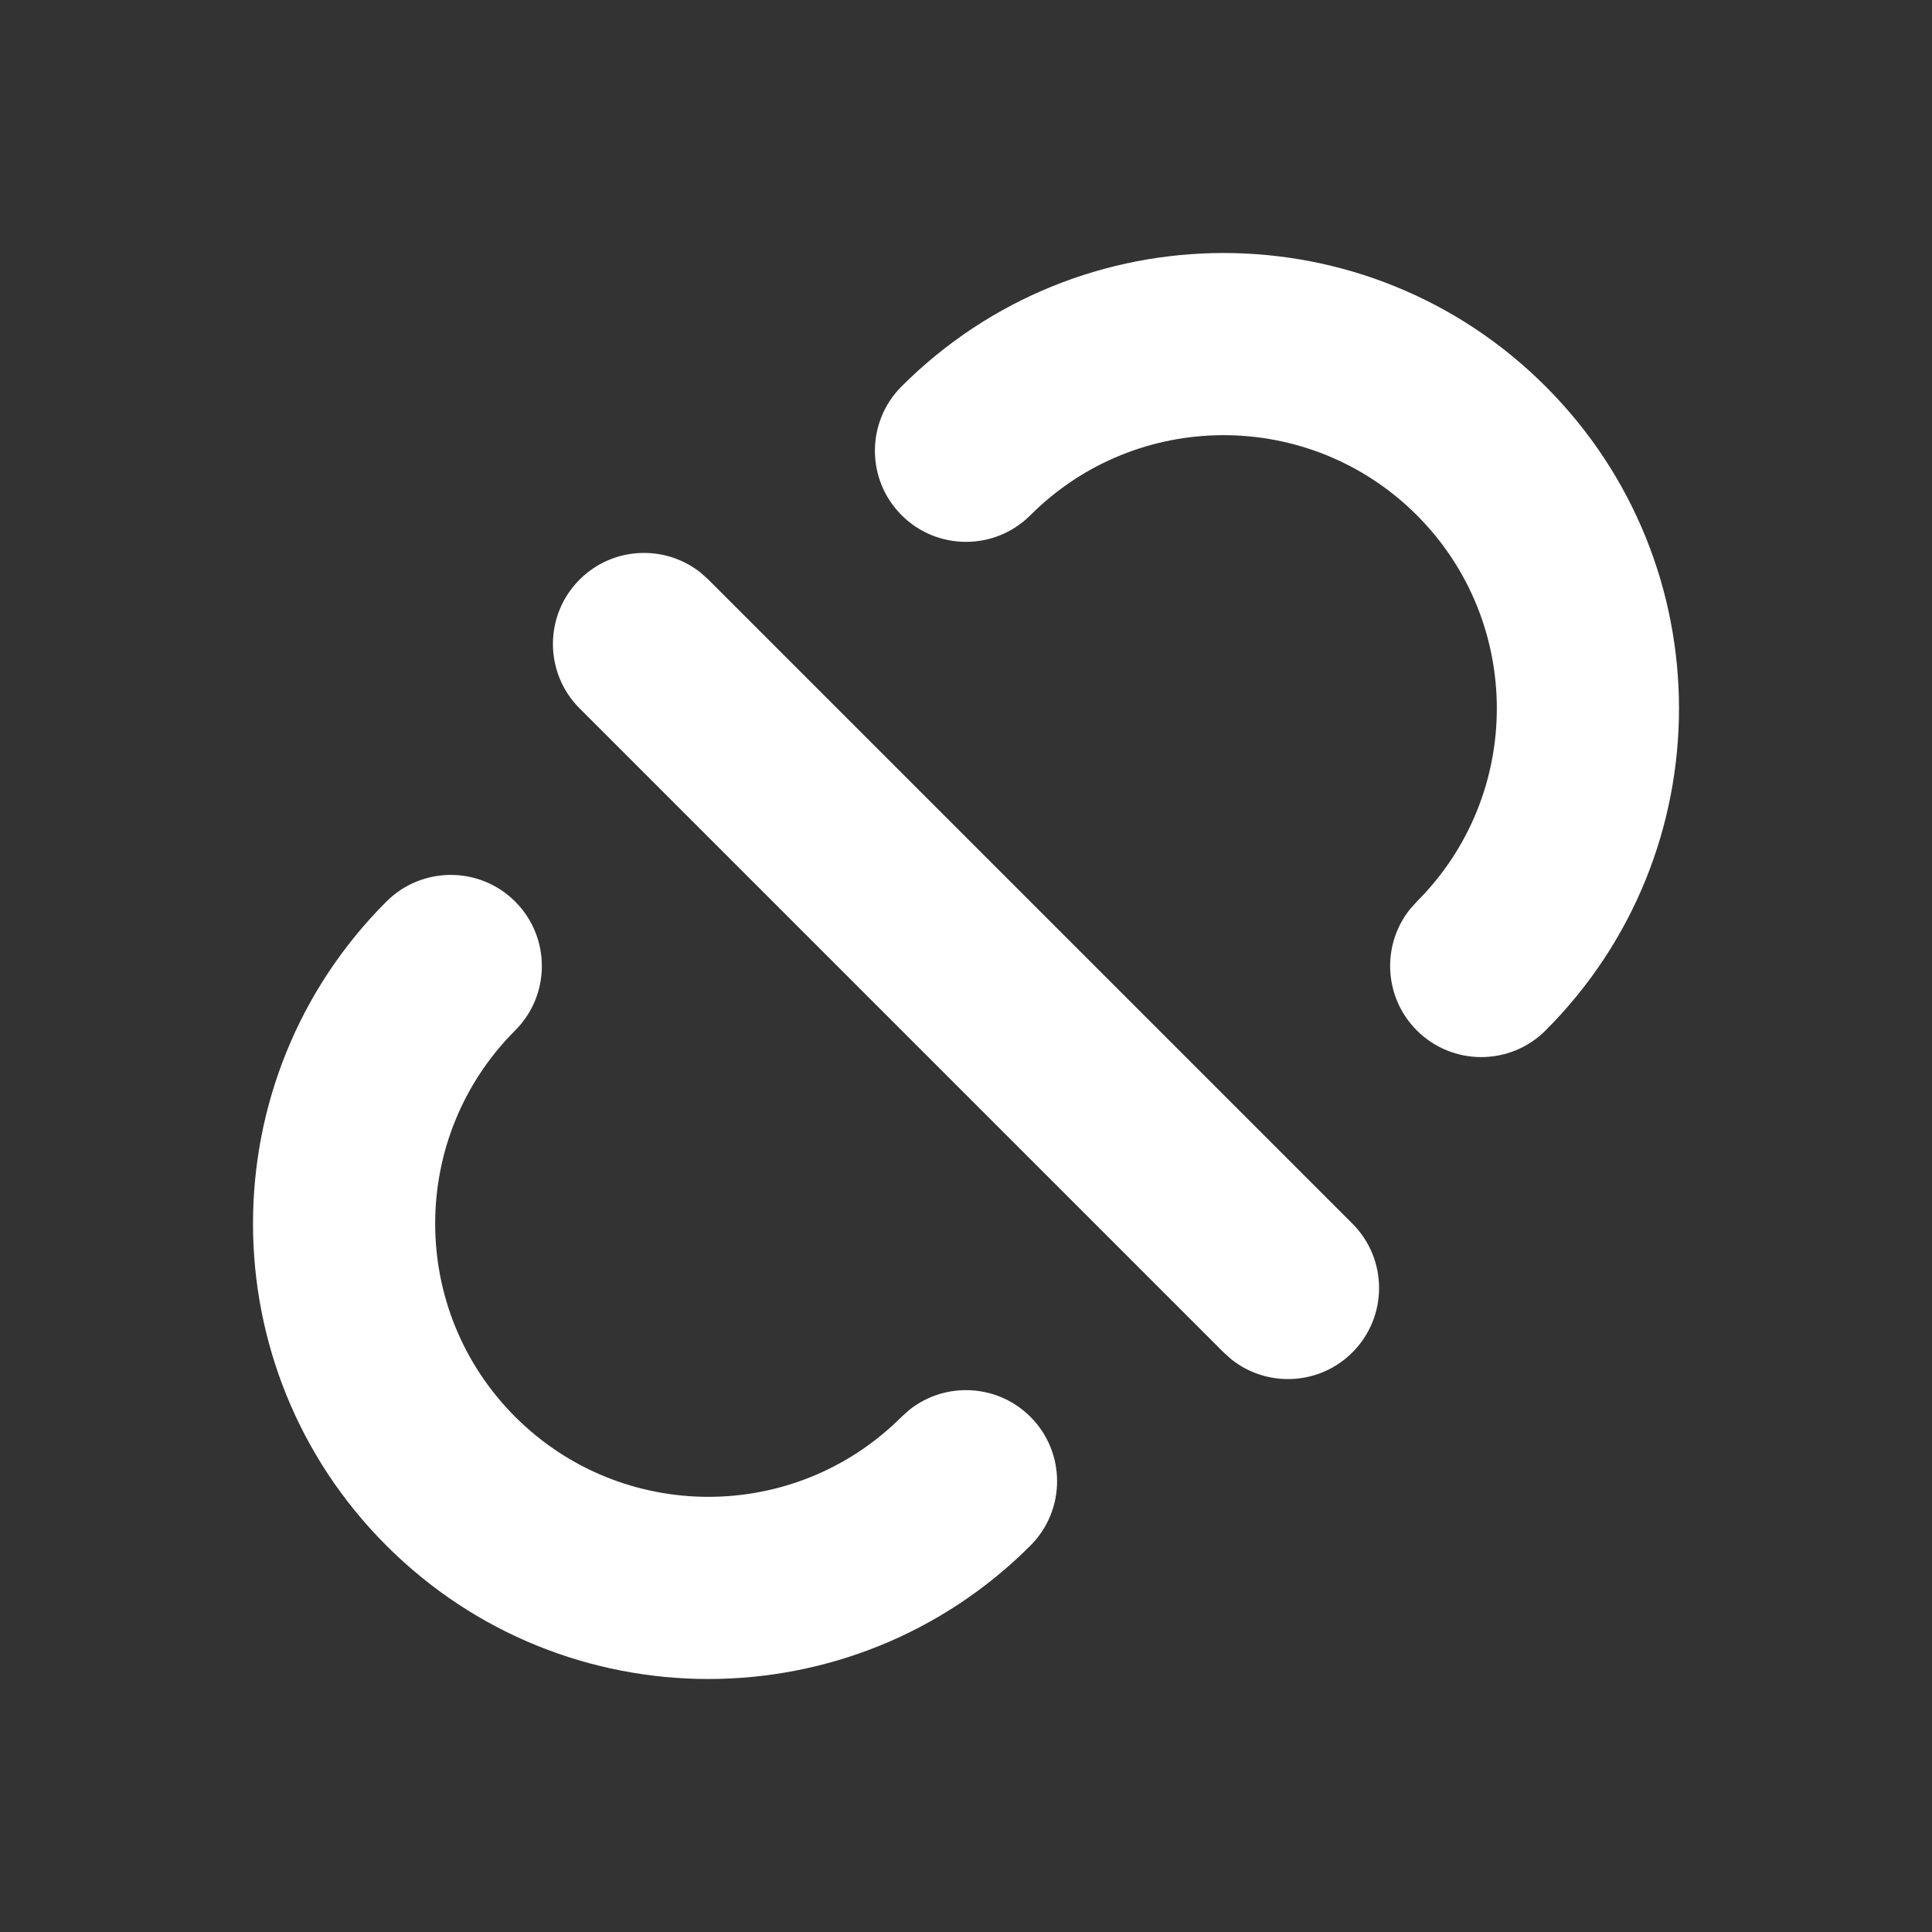 <svg width="32" height="32" viewBox="0 0 32 32" fill="none" xmlns="http://www.w3.org/2000/svg">
<rect x="0" y="0" width="32" height="32" fill="#333333" stroke="none"/>
<path fill-rule="evenodd" clip-rule="evenodd" d="M22.4 22.4C21.853 22.947 20.99 22.986 20.398 22.517L20.267 22.4L9.6 11.733C9.011 11.144 9.011 10.189 9.6 9.6C10.147 9.053 11.01 9.014 11.602 9.483L11.733 9.6L22.4 20.267C22.989 20.856 22.989 21.811 22.4 22.4ZM25.6 6.4C28.546 9.346 28.546 14.121 25.6 17.067C25.011 17.656 24.056 17.656 23.467 17.067C22.92 16.52 22.881 15.657 23.349 15.065L23.467 14.933C25.234 13.166 25.234 10.301 23.467 8.533C21.699 6.766 18.834 6.766 17.067 8.533C16.477 9.122 15.522 9.122 14.933 8.533C14.344 7.944 14.344 6.989 14.933 6.4C17.879 3.454 22.654 3.454 25.6 6.4ZM6.4 25.6C9.345 28.546 14.121 28.546 17.067 25.6C17.656 25.011 17.656 24.056 17.067 23.467C16.52 22.92 15.657 22.881 15.065 23.349L14.933 23.467C13.166 25.234 10.301 25.234 8.533 23.467C6.766 21.699 6.766 18.834 8.533 17.067C9.122 16.478 9.122 15.522 8.533 14.933C7.944 14.344 6.989 14.344 6.4 14.933C3.454 17.879 3.454 22.654 6.4 25.6Z" fill="white"/>
</svg>
